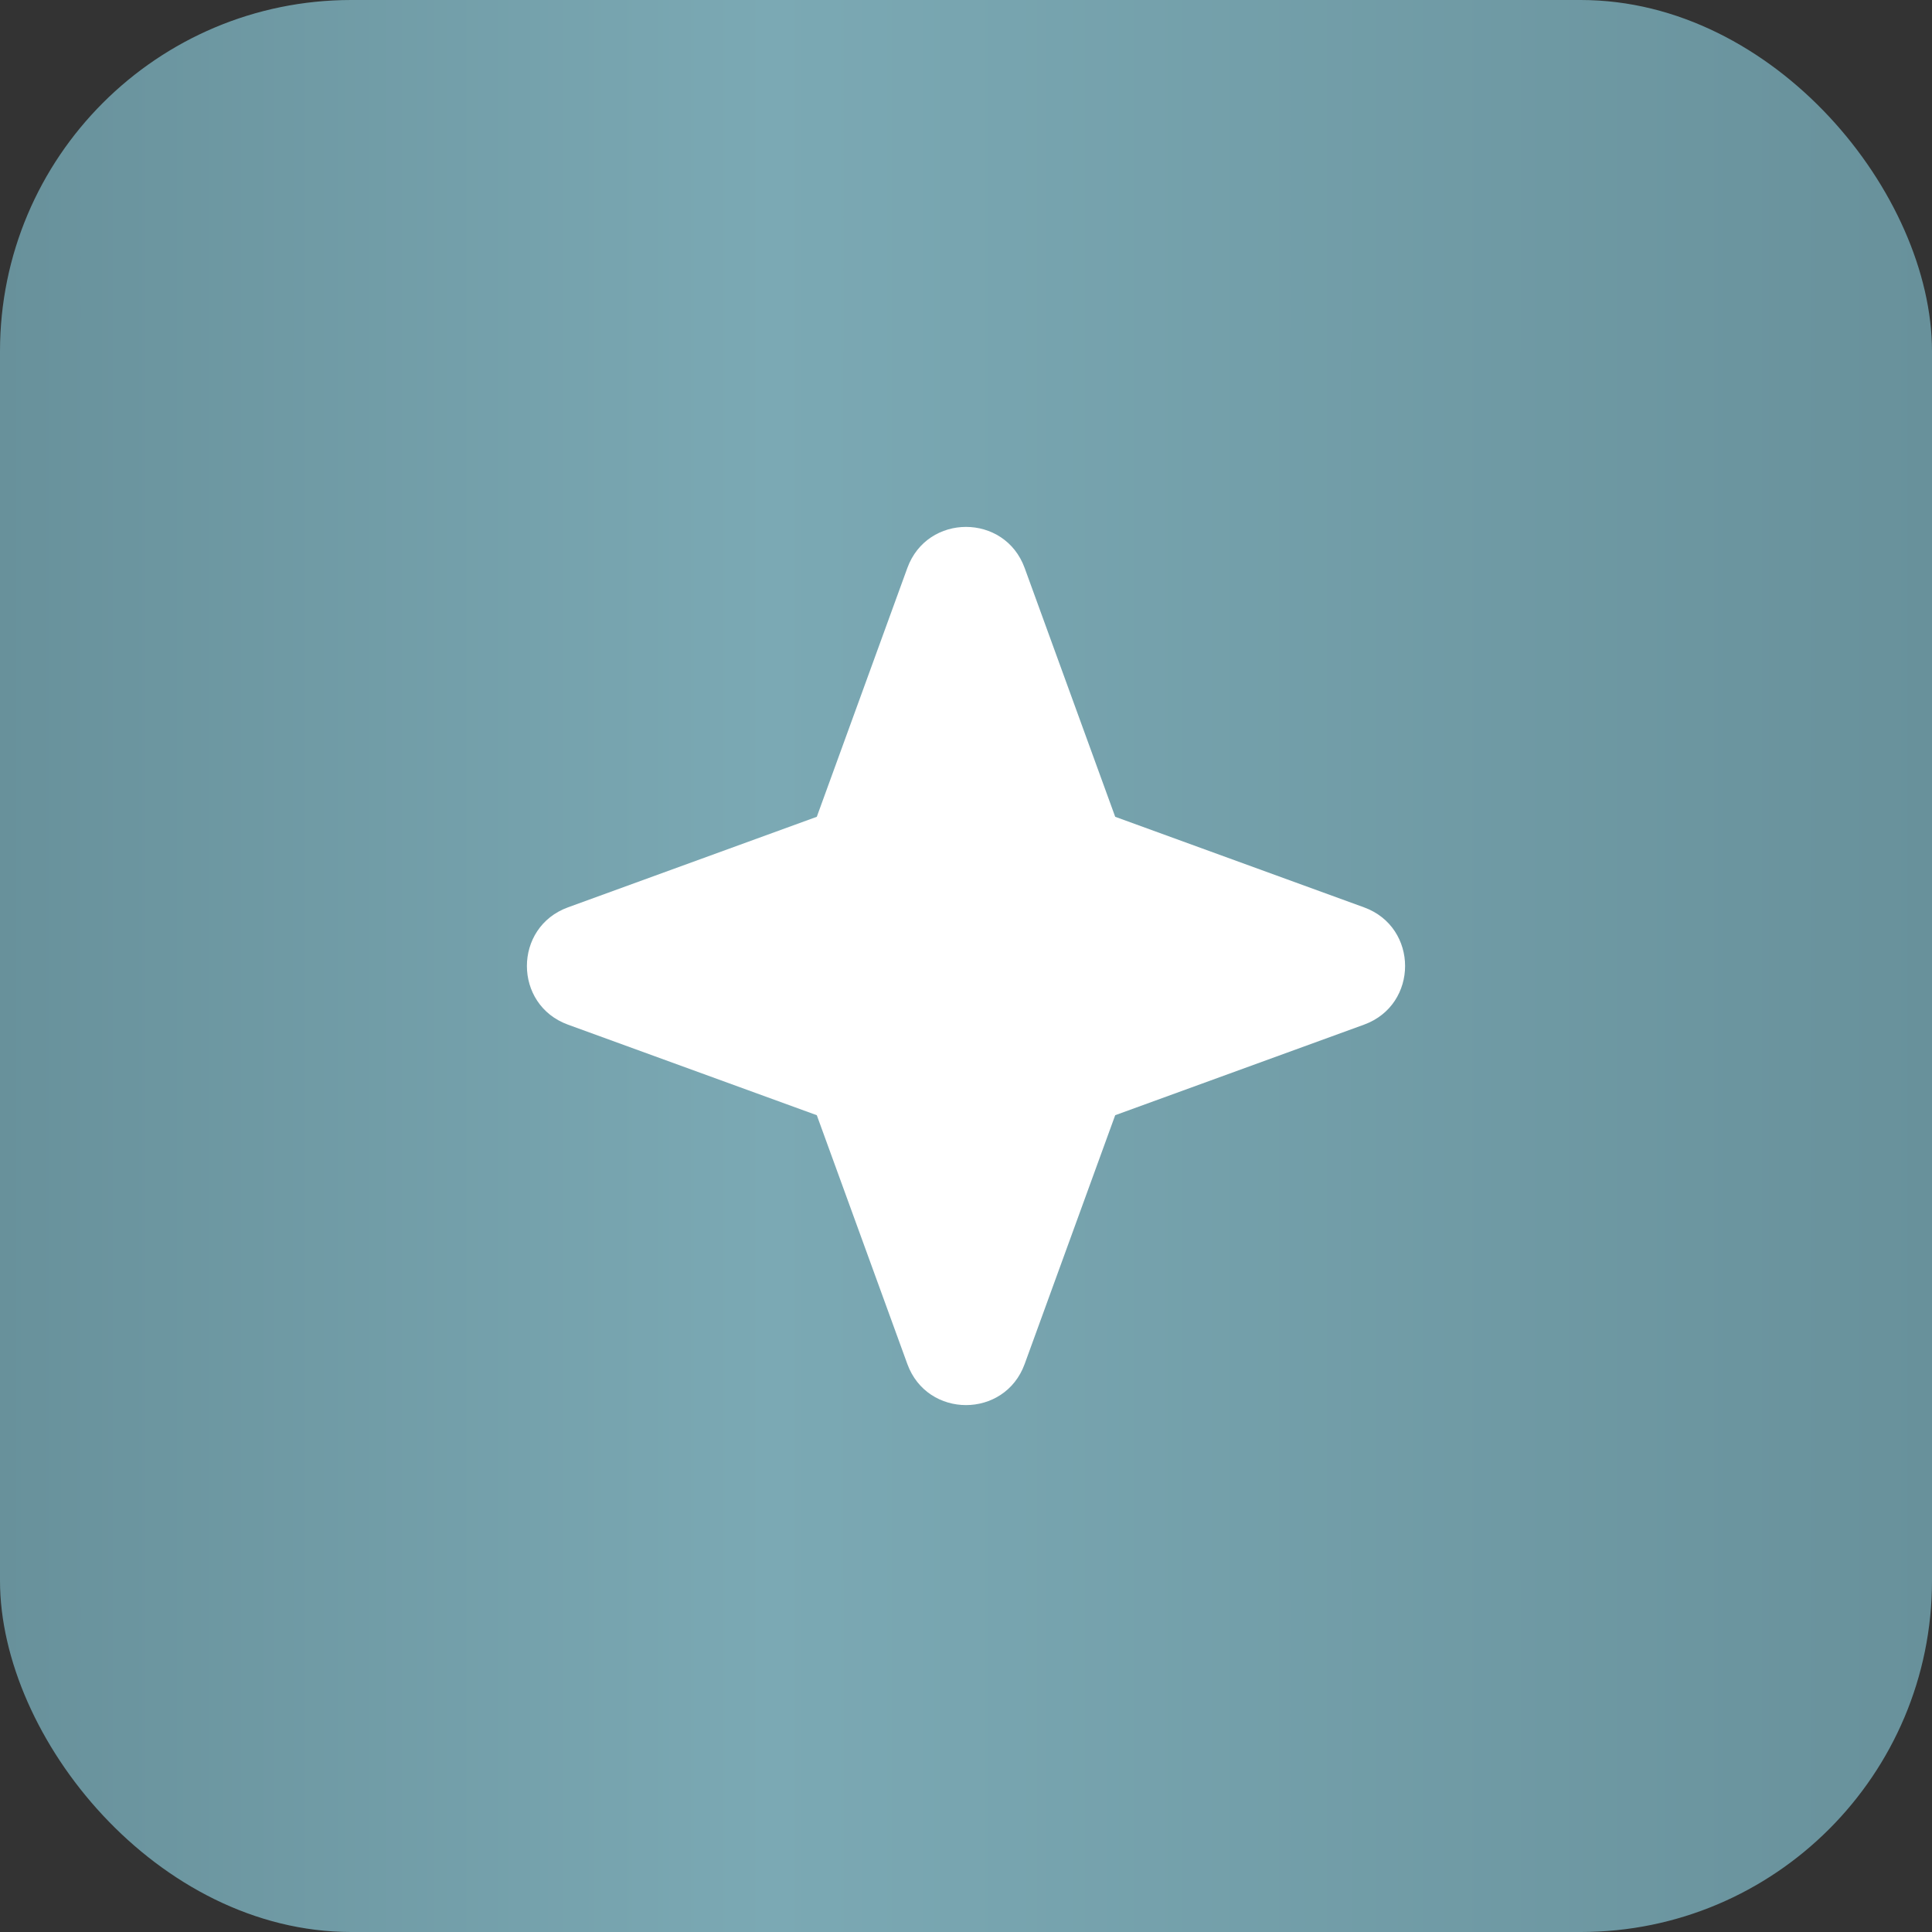 <?xml version="1.0" encoding="UTF-8"?> <svg xmlns="http://www.w3.org/2000/svg" width="22" height="22" viewBox="0 0 22 22" fill="none"><rect x="0" y="0" width="22" height="22" fill="#333333" stroke="none"/><rect width="22" height="22" rx="4" fill="url(#paint0_linear_8_64679)"></rect><path fill-rule="evenodd" clip-rule="evenodd" d="M11.668 6.468C11.441 5.844 10.559 5.844 10.332 6.468L9.301 9.301L6.468 10.332C5.844 10.559 5.844 11.441 6.468 11.668L9.301 12.699L10.332 15.532C10.559 16.156 11.441 16.156 11.668 15.532L12.699 12.699L15.532 11.668C16.156 11.441 16.156 10.559 15.532 10.332L12.699 9.301L11.668 6.468Z" fill="white"></path><defs><linearGradient id="paint0_linear_8_64679" x1="-8.32573e-08" y1="11.524" x2="22" y2="11.524" gradientUnits="userSpaceOnUse"><stop stop-color="#68919B"></stop><stop offset="0.399" stop-color="#7BA9B4"></stop><stop offset="1" stop-color="#68919B"></stop></linearGradient></defs></svg> 